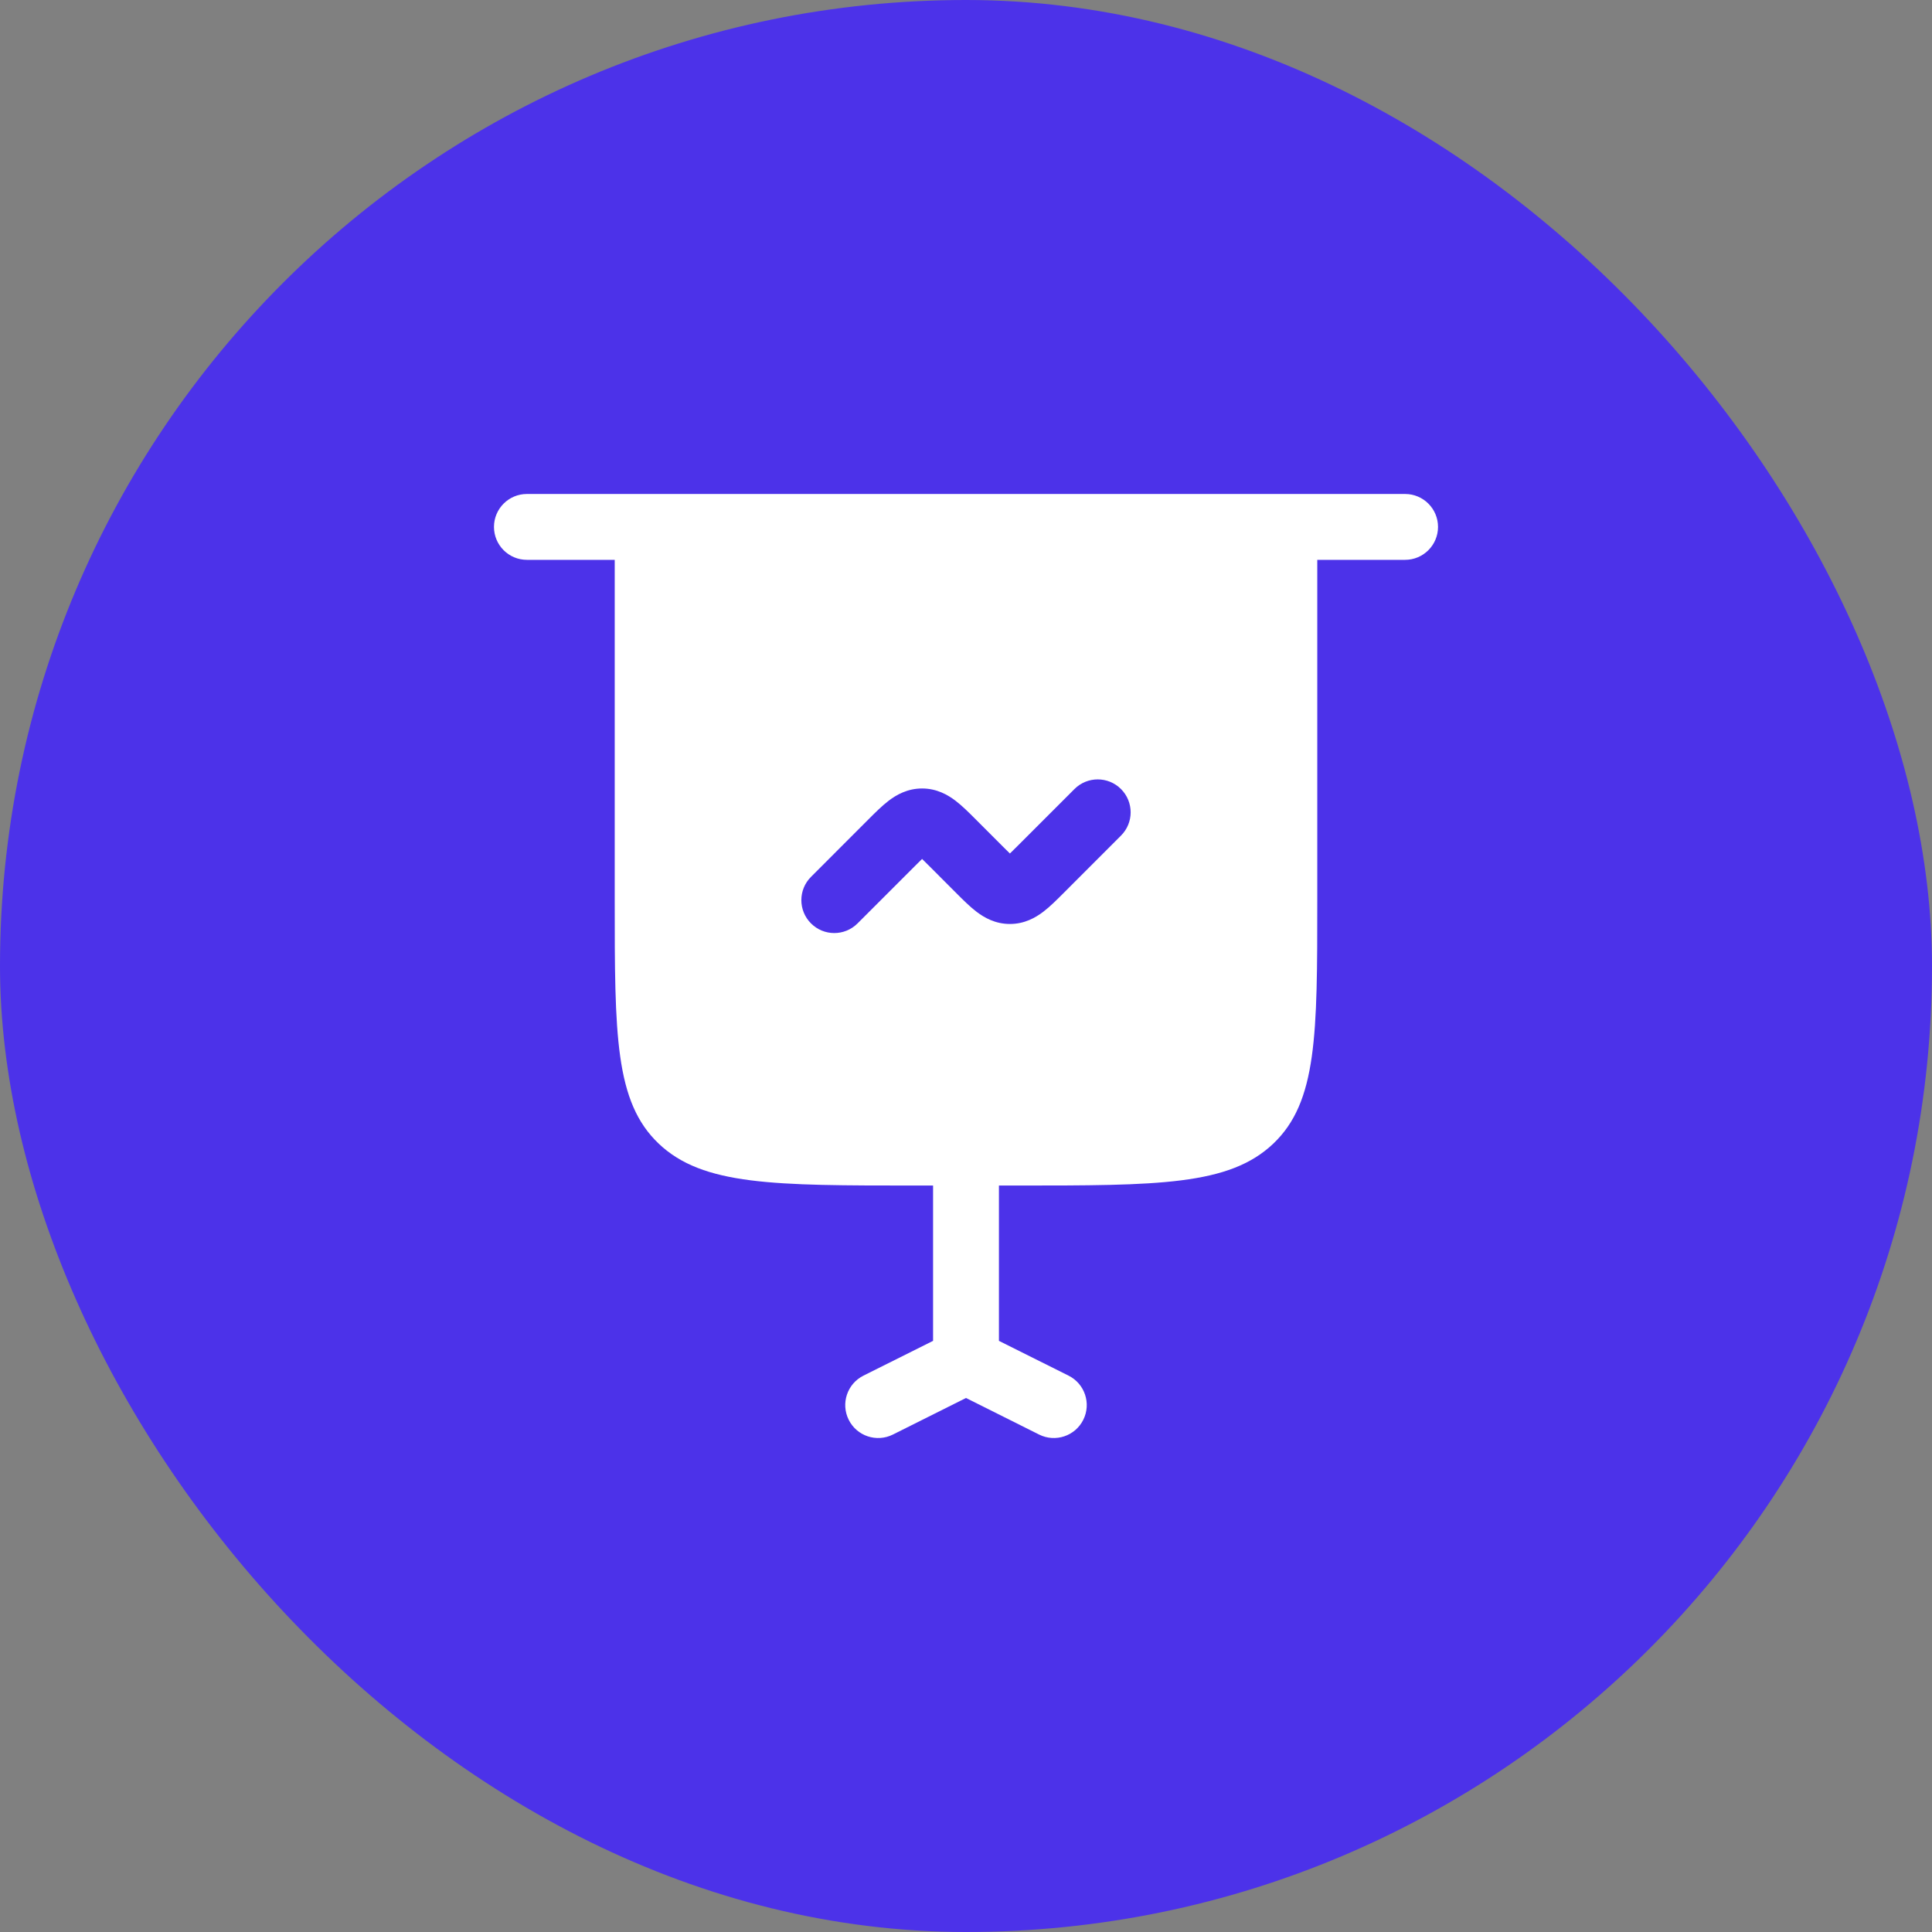 <?xml version="1.0" encoding="UTF-8"?> <svg xmlns="http://www.w3.org/2000/svg" width="44" height="44" viewBox="0 0 44 44" fill="none"><rect x="0" y="0" width="44" height="44" fill="#808080" stroke="none"/><rect width="44" height="44" rx="22" fill="#4C32E9"></rect><path fill-rule="evenodd" clip-rule="evenodd" d="M12 11.25C11.586 11.25 11.25 11.586 11.25 12C11.25 12.414 11.586 12.75 12 12.75H14V20.5C14 23.564 14 25.096 15.004 26.048C16.008 27 17.625 27 20.857 27H21.25V30.537L19.665 31.329C19.294 31.514 19.144 31.965 19.329 32.335C19.514 32.706 19.965 32.856 20.335 32.671L22 31.838L23.665 32.671C24.035 32.856 24.486 32.706 24.671 32.335C24.856 31.965 24.706 31.514 24.335 31.329L22.75 30.537V27H23.143C26.375 27 27.992 27 28.996 26.048C30 25.096 30 23.564 30 20.5V12.75H32C32.414 12.75 32.75 12.414 32.75 12C32.75 11.586 32.414 11.25 32 11.25H12ZM25.53 17.97C25.823 18.263 25.823 18.737 25.53 19.03L24.213 20.348C24.068 20.493 23.911 20.65 23.761 20.764C23.585 20.898 23.334 21.043 23 21.043C22.666 21.043 22.415 20.898 22.239 20.764C22.089 20.65 21.932 20.493 21.787 20.348L21.177 19.737C21.107 19.667 21.05 19.611 21 19.562C20.95 19.611 20.893 19.667 20.823 19.737L19.53 21.03C19.237 21.323 18.763 21.323 18.47 21.03C18.177 20.737 18.177 20.263 18.47 19.97L19.787 18.652C19.932 18.507 20.089 18.35 20.239 18.236C20.415 18.102 20.666 17.957 21 17.957C21.334 17.957 21.585 18.102 21.761 18.236C21.911 18.35 22.068 18.507 22.213 18.652L22.823 19.263C22.893 19.333 22.95 19.389 23 19.438C23.05 19.389 23.107 19.333 23.177 19.263L24.47 17.97C24.763 17.677 25.237 17.677 25.53 17.97Z" fill="white"></path></svg> 